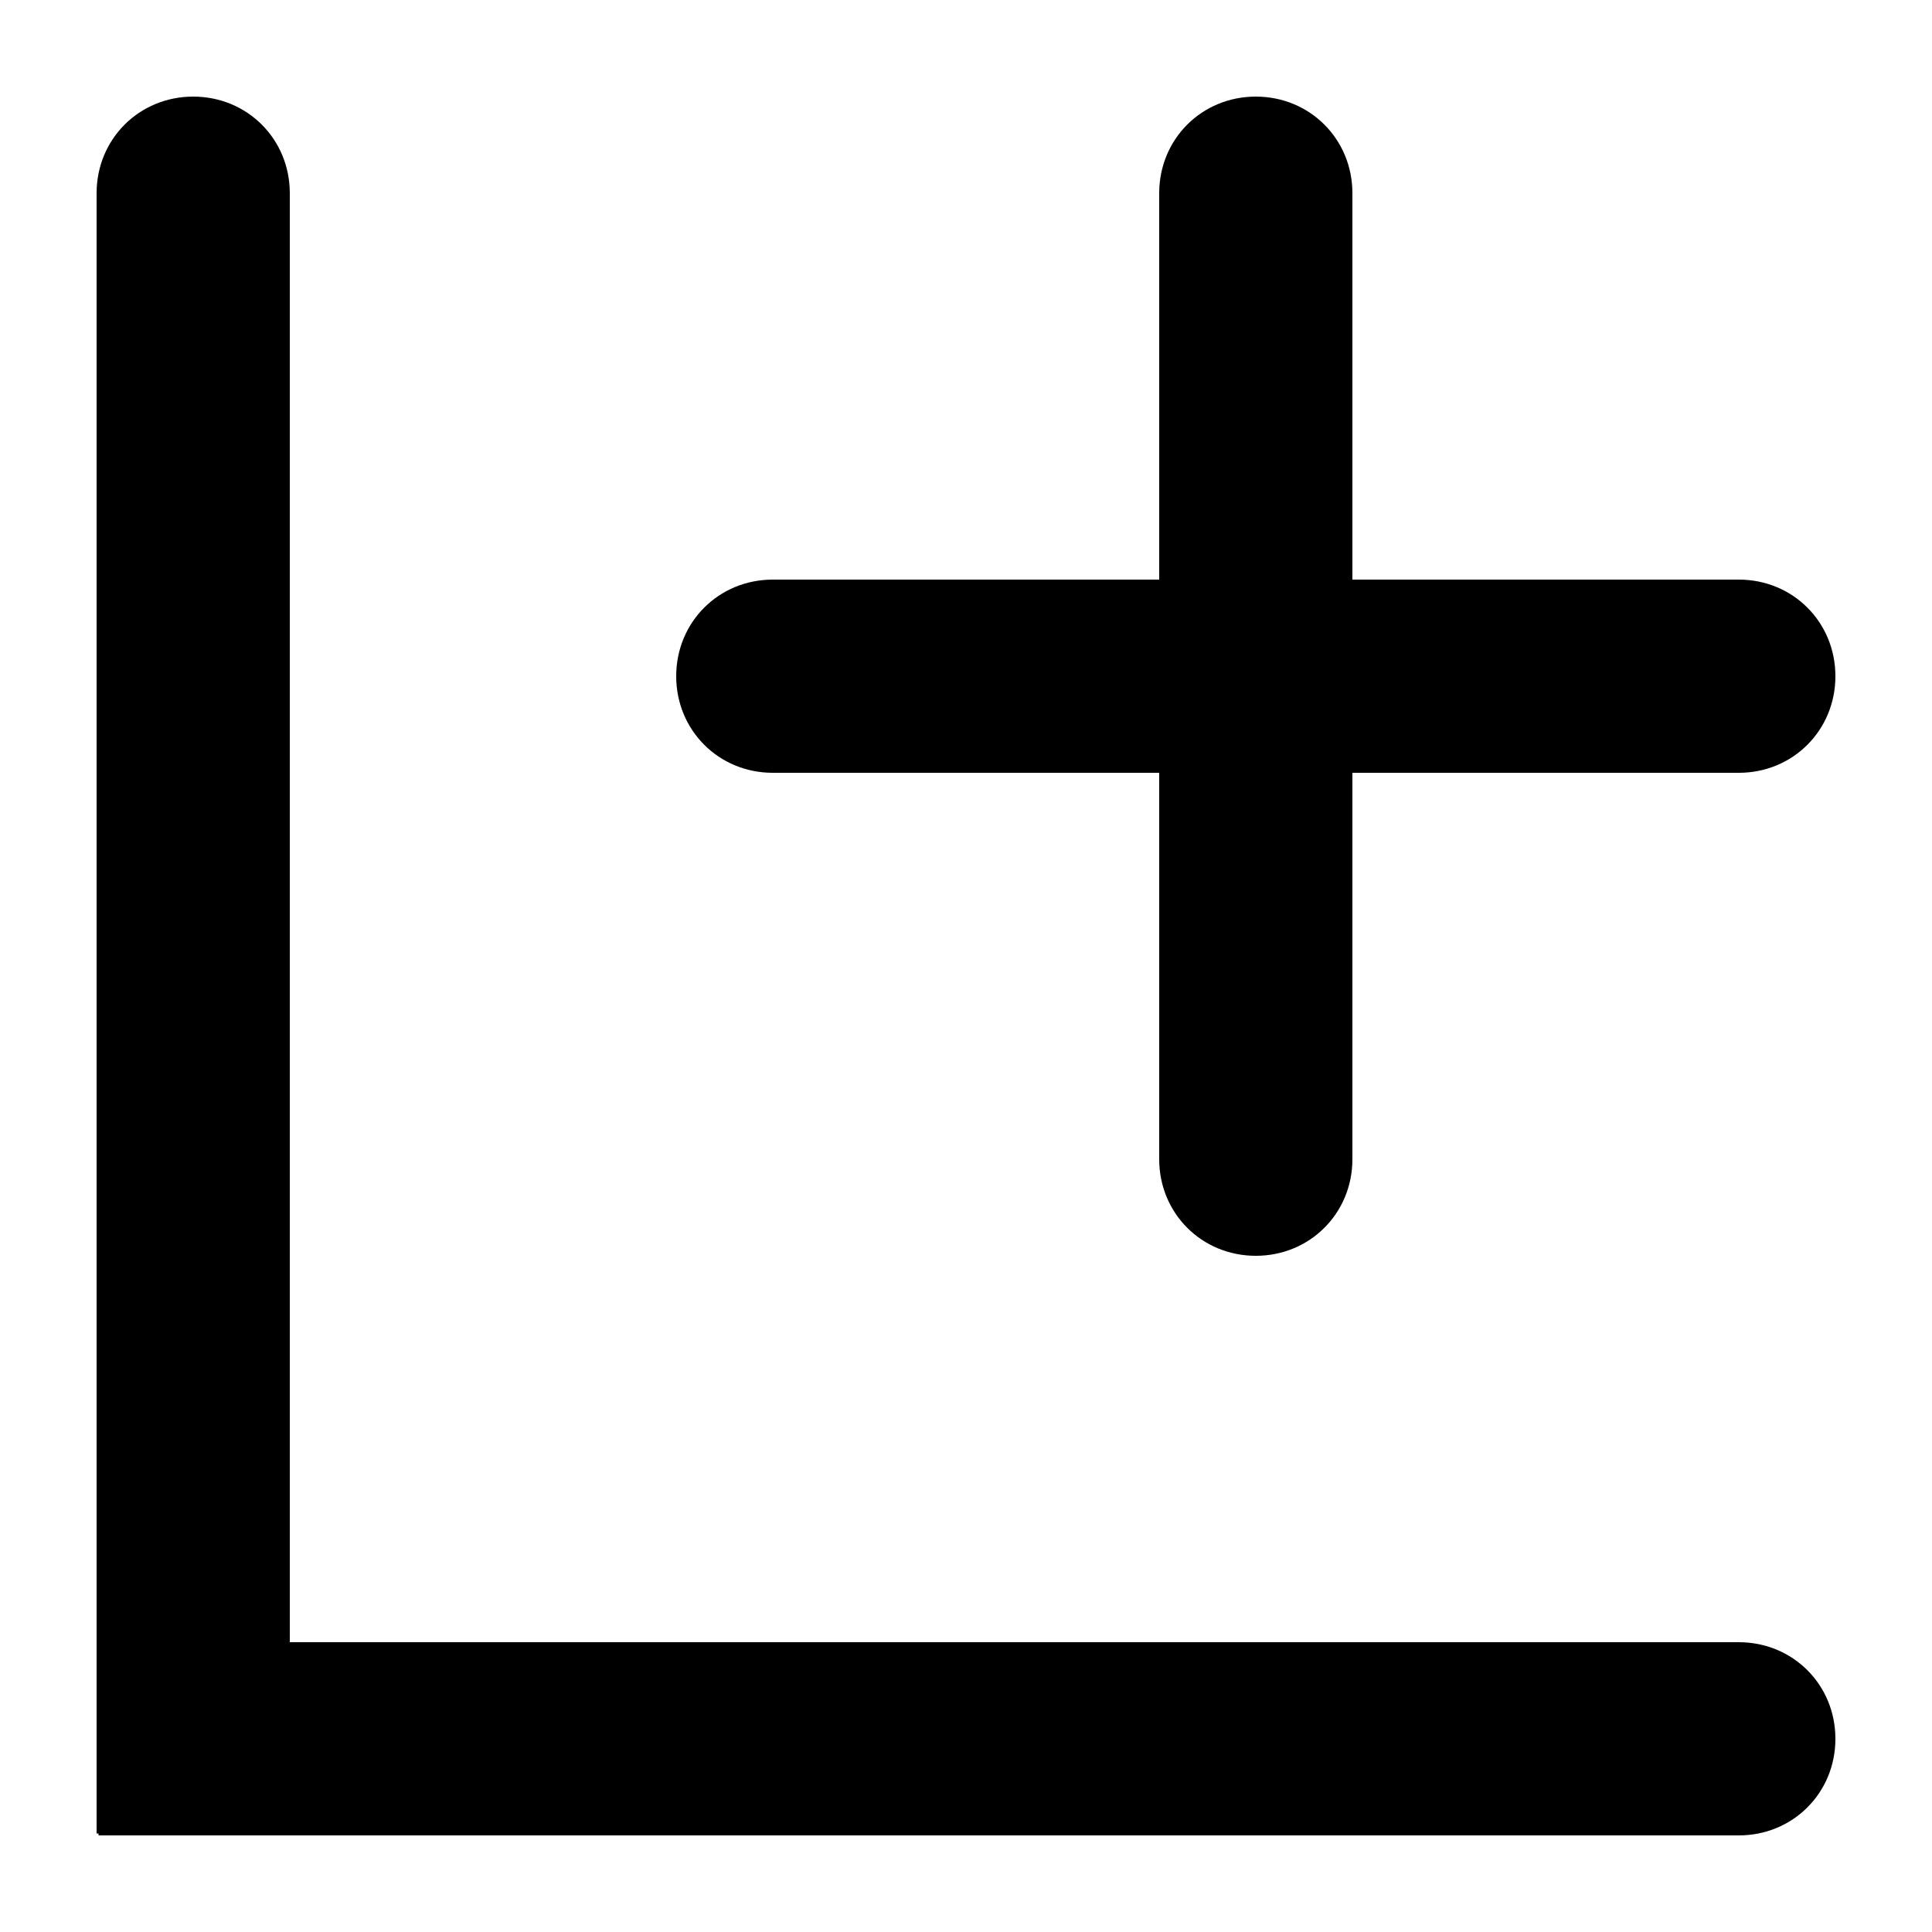 <svg xmlns="http://www.w3.org/2000/svg" xmlns:xlink="http://www.w3.org/1999/xlink" version="1.1" x="0px" y="0px" viewBox="0 0 100 100" enable-background="new 0 0 100 100" xml:space="preserve"><g><path d="M70,30V10c0-2.8-2.2-5-5-5h0c-2.8,0-5,2.2-5,5v20H40c-2.8,0-5,2.2-5,5v0c0,2.8,2.2,5,5,5h20v20c0,2.8,2.2,5,5,5h0   c2.8,0,5-2.2,5-5V40h20c2.8,0,5-2.2,5-5v0c0-2.8-2.2-5-5-5H70z"></path><path d="M10,5L10,5c-2.8,0-5,2.2-5,5v84.9h0.1V95H90c2.8,0,5-2.2,5-5v0c0-2.8-2.2-5-5-5H15V10C15,7.2,12.8,5,10,5z"></path></g></svg>